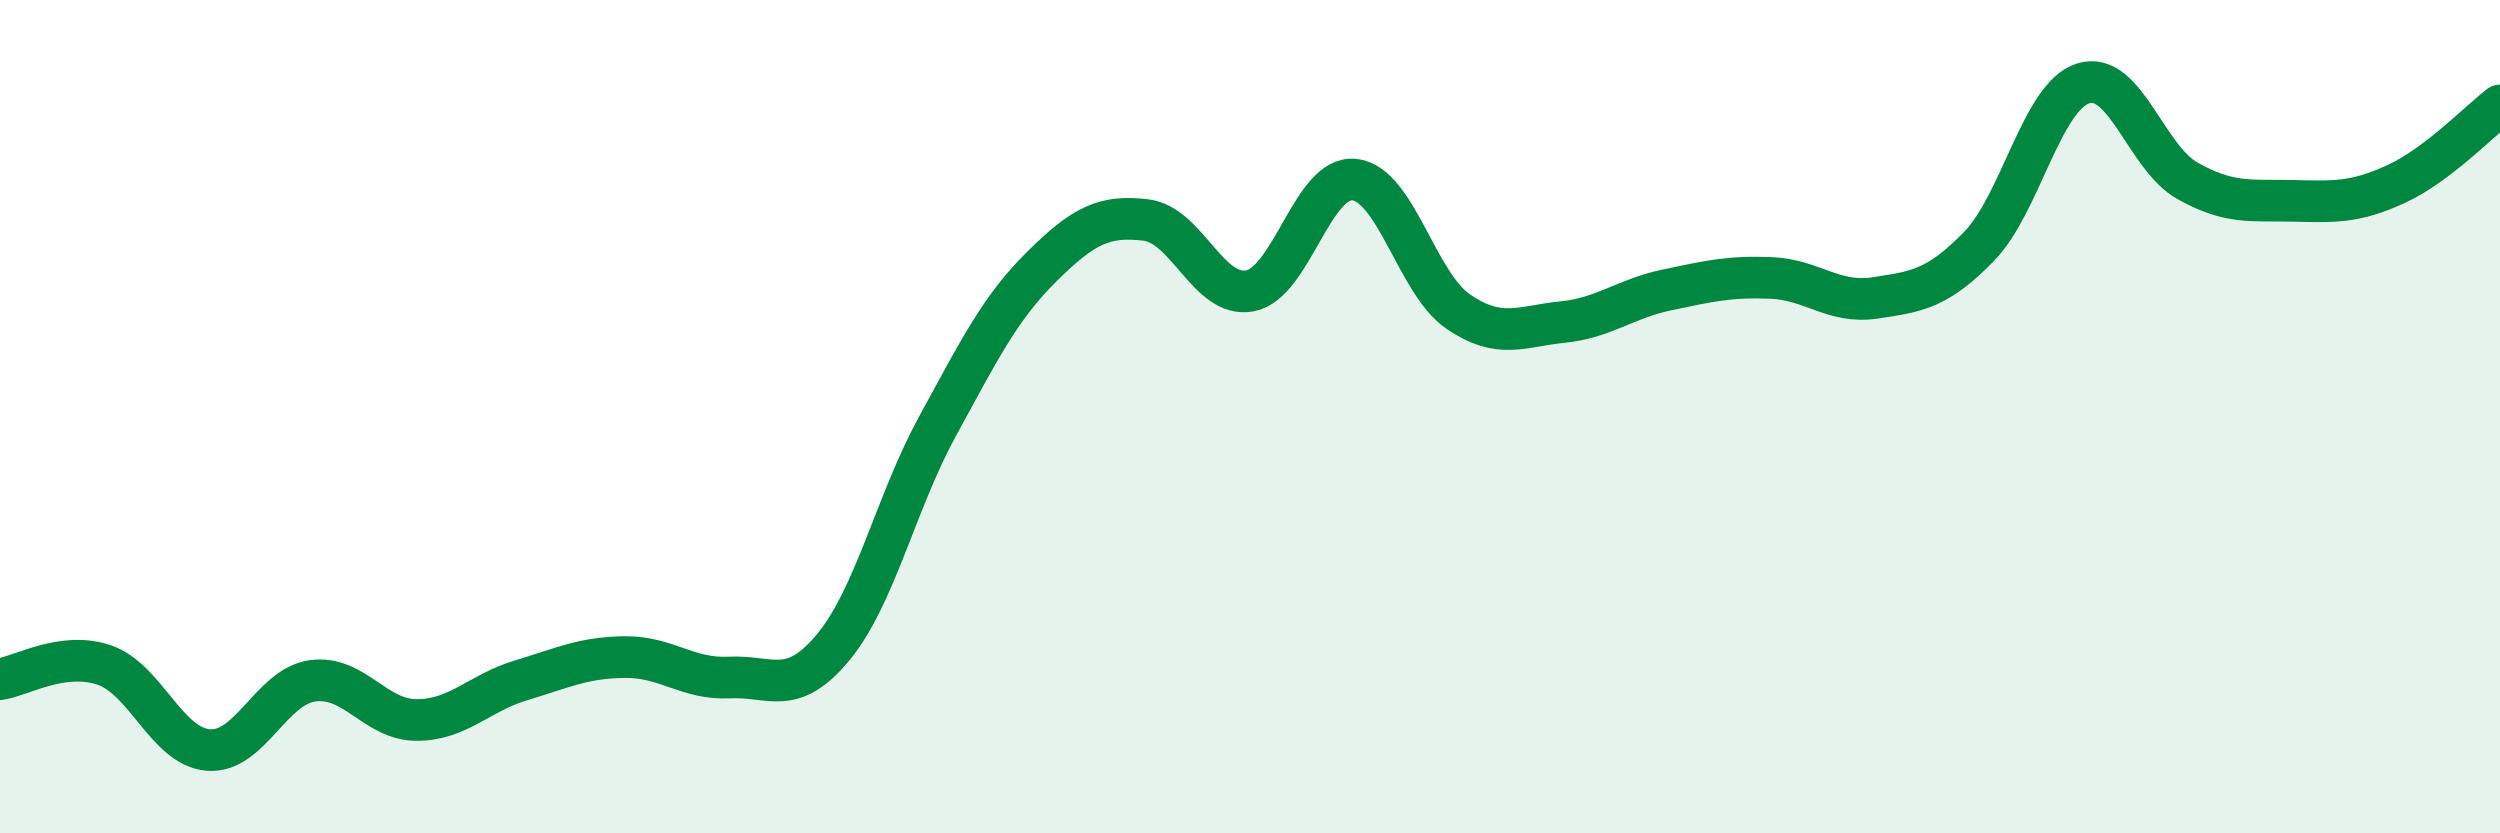 
    <svg width="60" height="20" viewBox="0 0 60 20" xmlns="http://www.w3.org/2000/svg">
      <path
        d="M 0,16.3 C 0.5,16.23 1.5,15.62 2.5,15.96 C 3.5,16.3 4,17.92 5,18 C 6,18.08 6.5,16.48 7.5,16.34 C 8.5,16.2 9,17.28 10,17.28 C 11,17.28 11.5,16.63 12.5,16.33 C 13.5,16.03 14,15.78 15,15.77 C 16,15.76 16.5,16.31 17.5,16.26 C 18.5,16.21 19,16.74 20,15.53 C 21,14.32 21.5,12.06 22.5,10.23 C 23.5,8.4 24,7.39 25,6.4 C 26,5.41 26.5,5.16 27.5,5.28 C 28.5,5.4 29,7.17 30,6.98 C 31,6.79 31.5,4.21 32.5,4.31 C 33.5,4.41 34,6.8 35,7.48 C 36,8.16 36.5,7.83 37.5,7.73 C 38.5,7.63 39,7.17 40,6.96 C 41,6.75 41.5,6.63 42.5,6.67 C 43.5,6.71 44,7.3 45,7.15 C 46,7 46.5,6.94 47.5,5.91 C 48.5,4.88 49,2.31 50,2 C 51,1.69 51.5,3.78 52.5,4.34 C 53.5,4.9 54,4.8 55,4.82 C 56,4.84 56.5,4.88 57.5,4.42 C 58.5,3.96 59.5,2.91 60,2.53L60 20L0 20Z"
        fill="#008740"
        opacity="0.1"
        stroke-linecap="round"
        stroke-linejoin="round"
      />
      <path
        d="M 0,16.3 C 0.5,16.23 1.5,15.62 2.5,15.96 C 3.5,16.3 4,17.92 5,18 C 6,18.08 6.5,16.48 7.5,16.34 C 8.5,16.2 9,17.28 10,17.28 C 11,17.28 11.5,16.63 12.5,16.33 C 13.5,16.03 14,15.78 15,15.77 C 16,15.76 16.5,16.31 17.5,16.26 C 18.5,16.21 19,16.74 20,15.53 C 21,14.32 21.5,12.06 22.5,10.23 C 23.5,8.4 24,7.39 25,6.4 C 26,5.41 26.5,5.16 27.5,5.28 C 28.5,5.4 29,7.17 30,6.98 C 31,6.79 31.5,4.21 32.5,4.31 C 33.5,4.41 34,6.8 35,7.48 C 36,8.16 36.5,7.83 37.5,7.73 C 38.5,7.63 39,7.17 40,6.96 C 41,6.75 41.5,6.63 42.5,6.67 C 43.5,6.71 44,7.3 45,7.15 C 46,7 46.5,6.94 47.5,5.91 C 48.5,4.88 49,2.31 50,2 C 51,1.69 51.5,3.78 52.5,4.34 C 53.5,4.9 54,4.8 55,4.82 C 56,4.84 56.5,4.88 57.5,4.42 C 58.5,3.96 59.5,2.91 60,2.53"
        stroke="#008740"
        stroke-width="1"
        fill="none"
        stroke-linecap="round"
        stroke-linejoin="round"
      />
    </svg>
  